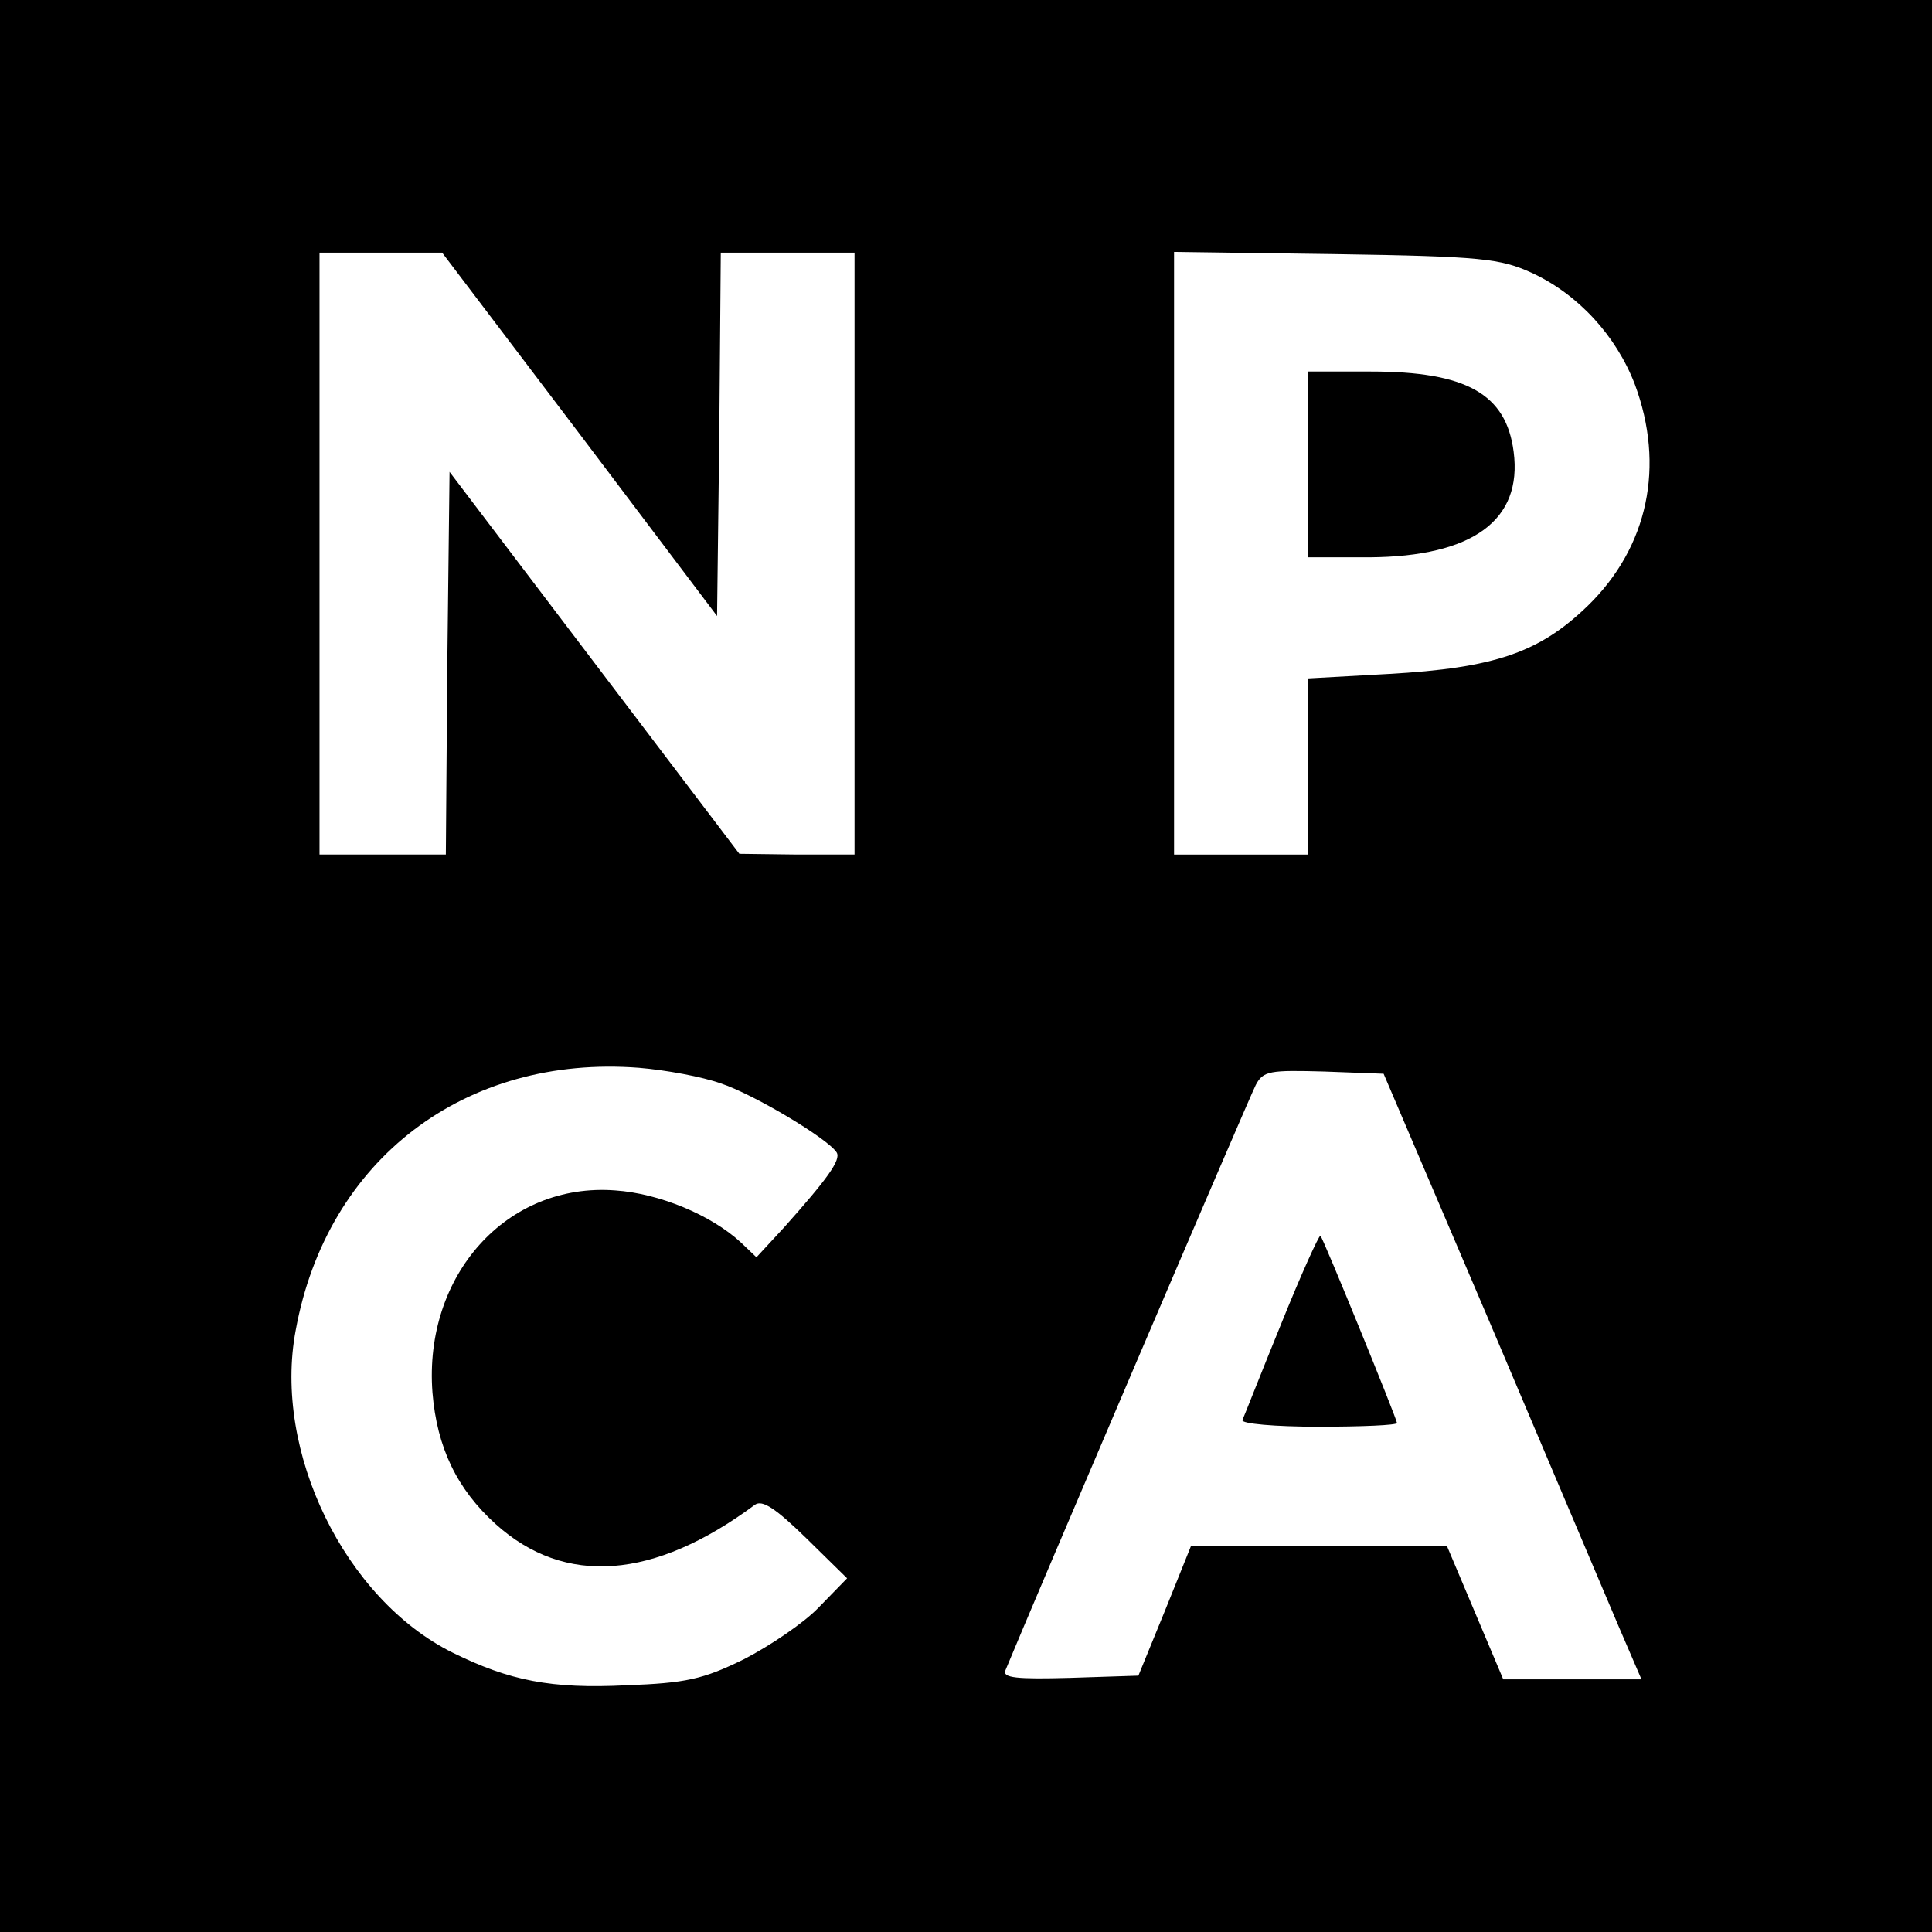 <?xml version="1.0" standalone="no"?>
<!DOCTYPE svg PUBLIC "-//W3C//DTD SVG 20010904//EN"
 "http://www.w3.org/TR/2001/REC-SVG-20010904/DTD/svg10.dtd">
<svg version="1.0" xmlns="http://www.w3.org/2000/svg"
 width="260pt" height="260pt" viewBox="0 0 260 260"
 preserveAspectRatio="xMidYMid meet">
<g transform="translate(0,260) scale(0.1,-0.1)"
fill="#000000" stroke="none">
<path d="M0 1300 l0 -1300 1300 0 1300 0 0 1300 0 1300 -1300 0 -1300 0 0
-1300z m780 716 l185 -245 3 245 2 244 90 0 90 0 0 -405 0 -405 -77 0 -78 1
-195 257 -195 257 -3 -257 -2 -258 -85 0 -85 0 0 405 0 405 83 0 82 0 185
-244z m1281 217 c63 -29 114 -85 139 -150 41 -110 18 -219 -63 -298 -65 -63
-125 -84 -269 -92 l-108 -6 0 -119 0 -118 -90 0 -90 0 0 406 0 405 218 -3
c196 -3 221 -6 263 -25z m-1091 -1091 c43 -14 144 -74 156 -93 6 -10 -13 -36
-71 -101 l-37 -40 -21 20 c-40 37 -110 66 -169 70 -146 11 -258 -114 -246
-272 6 -74 33 -130 85 -177 93 -84 213 -75 349 26 10 7 28 -5 69 -45 l55 -54
-38 -39 c-20 -21 -66 -52 -101 -70 -55 -27 -78 -32 -158 -35 -101 -5 -157 6
-234 44 -145 72 -242 271 -211 434 42 230 228 371 462 353 36 -3 85 -12 110
-21z m1035 -322 c78 -184 156 -368 173 -408 l31 -72 -93 0 -93 0 -38 90 -38
90 -172 0 -172 0 -35 -87 -36 -88 -92 -3 c-72 -2 -91 0 -87 10 37 90 329 773
337 788 10 19 19 20 92 18 l80 -3 143 -335z"/>
<path d="M1760 1975 l0 -125 83 0 c139 1 206 50 194 142 -10 78 -64 108 -192
108 l-85 0 0 -125z"/>
<path d="M1724 818 c-27 -66 -50 -125 -52 -129 -2 -5 44 -9 102 -9 58 0 106 2
106 5 0 5 -99 248 -103 252 -2 1 -26 -52 -53 -119z"/>
</g>
</svg>

